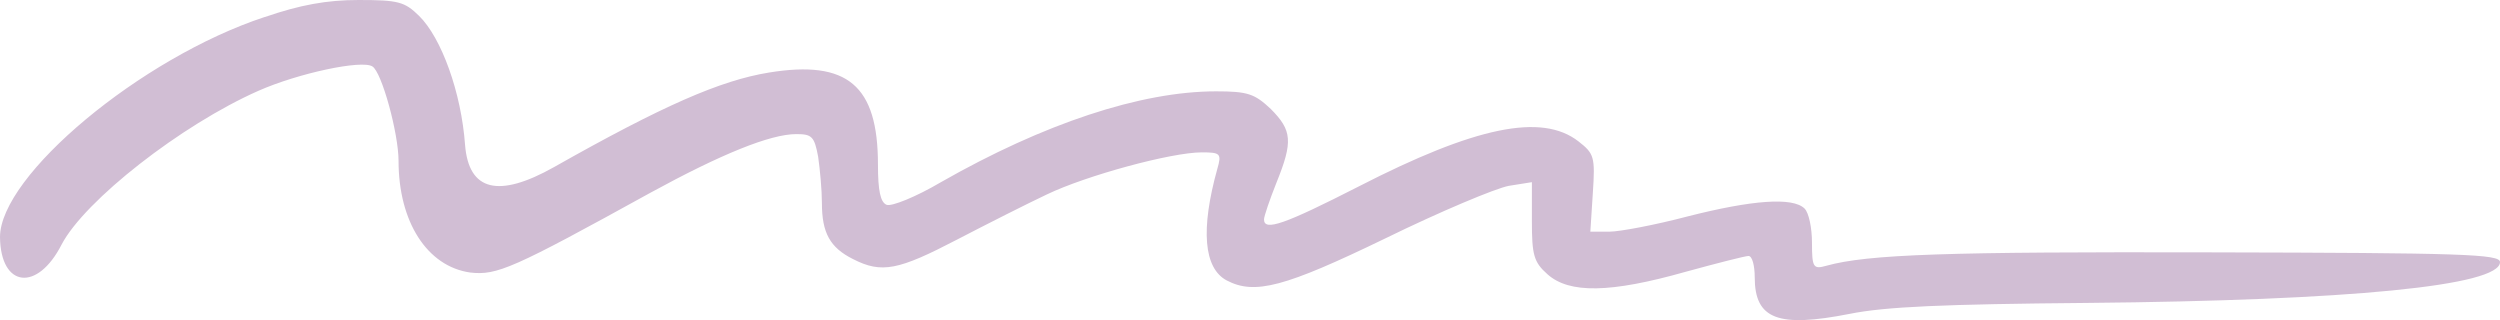 <?xml version="1.0" encoding="UTF-8"?> <svg xmlns="http://www.w3.org/2000/svg" width="164" height="21" viewBox="0 0 164 21" fill="none"><path fill-rule="evenodd" clip-rule="evenodd" d="M17.361 1.116C9.235 3.796 0 11.518 0 15.557C0.042 18.875 2.454 19.158 4.045 16.035C5.558 13.154 11.888 8.195 16.952 5.957C19.568 4.8 23.733 3.914 24.427 4.357C25.042 4.717 26.145 8.755 26.145 10.556C26.145 14.559 28.026 17.476 30.841 17.877C32.595 18.078 33.62 17.635 42.686 12.634C47.304 10.113 50.529 8.797 52.241 8.797C53.26 8.797 53.423 8.956 53.67 10.279C53.791 11.117 53.917 12.481 53.917 13.319C53.917 15.279 54.448 16.242 55.961 16.997C57.842 17.96 58.945 17.718 62.785 15.716C64.786 14.677 67.403 13.355 68.668 12.758C71.243 11.518 76.837 9.995 78.838 9.995C80.062 9.995 80.146 10.078 79.857 11.076C78.754 15.037 78.959 17.594 80.472 18.396C82.311 19.359 84.27 18.839 90.889 15.633C94.482 13.874 98.117 12.351 98.979 12.191L100.492 11.95V14.512C100.492 16.714 100.612 17.192 101.511 17.989C102.939 19.27 105.634 19.229 110.577 17.83C112.621 17.269 114.496 16.791 114.701 16.791C114.948 16.791 115.11 17.428 115.11 18.19C115.11 20.953 116.66 21.508 121.32 20.593C123.689 20.114 127.529 19.955 136.879 19.872C154.114 19.713 164 18.751 164 17.192C164 16.673 161.589 16.59 145.005 16.555C127.812 16.513 122.537 16.673 119.807 17.434C118.951 17.676 118.866 17.552 118.866 15.917C118.866 14.955 118.661 13.957 118.378 13.679C117.6 12.918 114.948 13.118 110.698 14.199C108.576 14.76 106.243 15.197 105.592 15.197H104.326L104.489 12.676C104.651 10.273 104.573 10.078 103.548 9.275C101.137 7.398 96.766 8.313 89.129 12.233C84.27 14.713 82.919 15.191 82.919 14.394C82.919 14.193 83.287 13.113 83.733 11.991C84.836 9.269 84.752 8.549 83.365 7.15C82.304 6.152 81.852 5.992 79.773 5.992C74.829 5.992 68.457 8.112 61.718 11.955C60.084 12.918 58.493 13.555 58.167 13.437C57.757 13.278 57.594 12.516 57.594 10.798C57.594 5.597 55.593 3.92 50.445 4.759C47.262 5.278 43.5 6.919 36.351 10.958C32.702 13.012 30.754 12.532 30.509 9.517C30.262 6.075 28.96 2.48 27.489 1.039C26.549 0.118 26.139 0 23.529 0C21.443 0 19.688 0.319 17.361 1.122V1.116Z" fill="#D1BED4"></path></svg> 